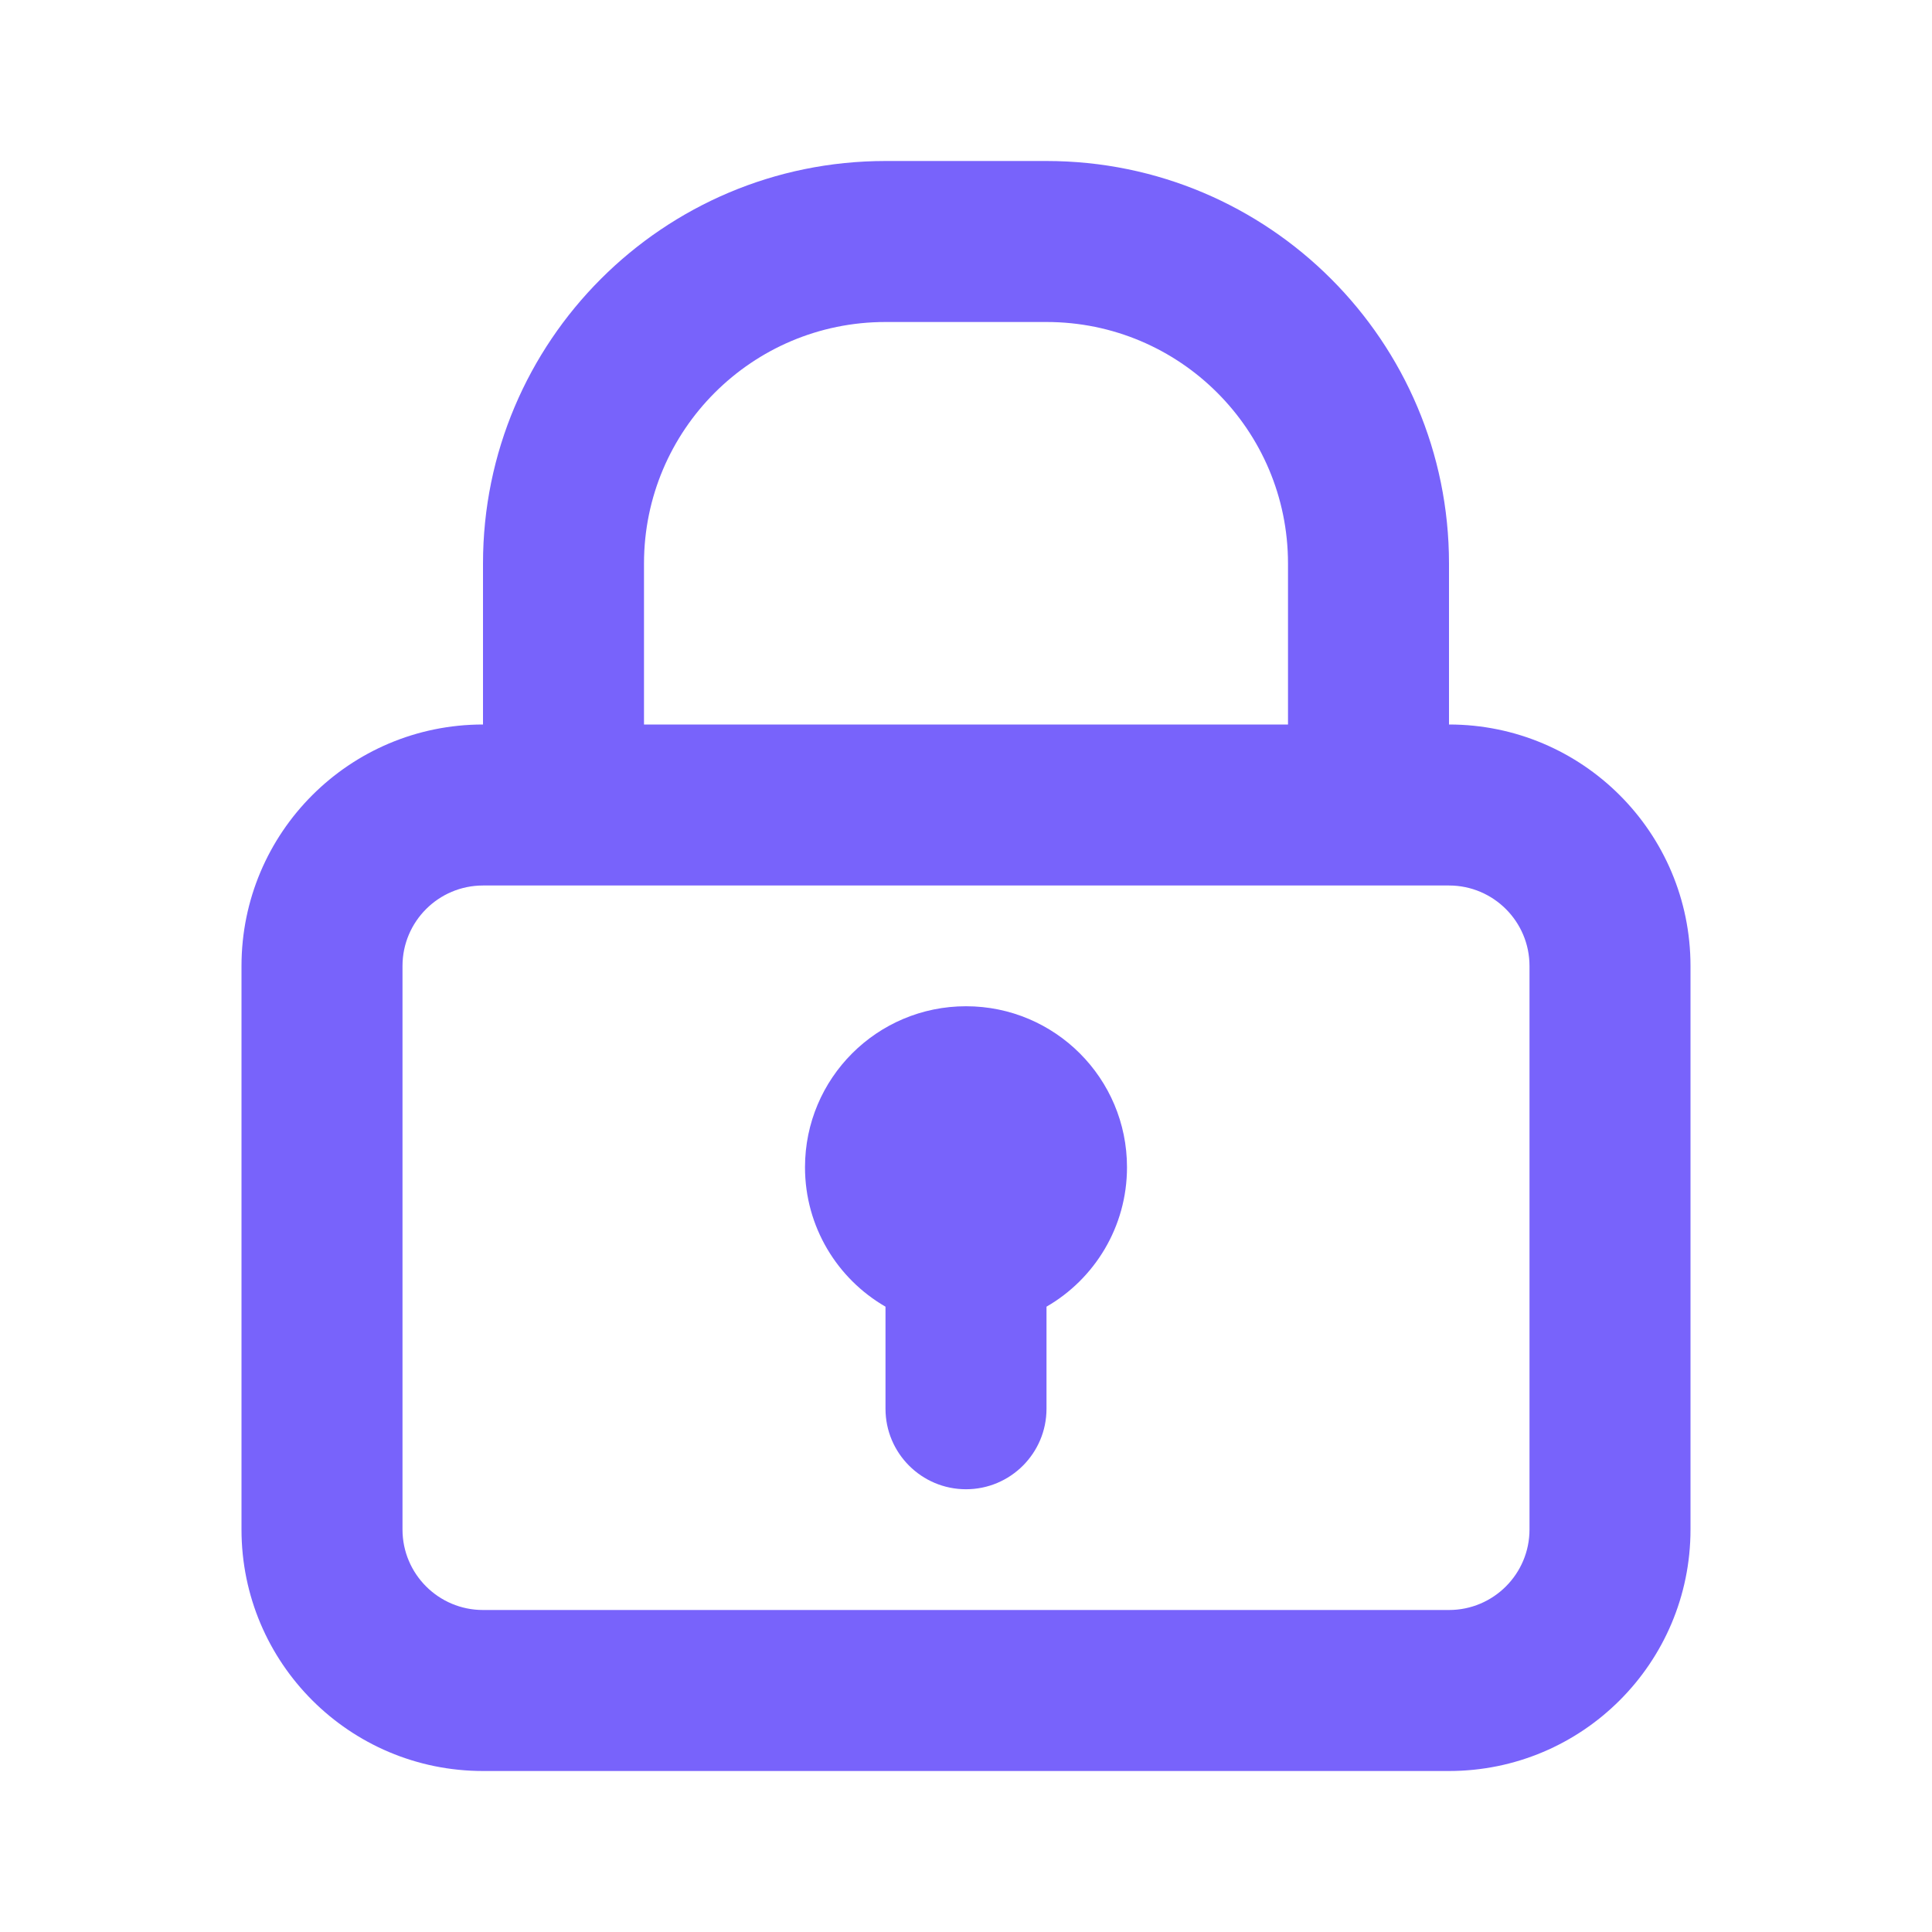 <svg width="24" height="24" viewBox="0 0 24 24" fill="none" xmlns="http://www.w3.org/2000/svg">
  <path
    d="M14 14.5C14 15.24 13.598 15.887 13 16.232V17.5C13 18.052 12.552 18.5 12 18.5C11.448 18.5 11 18.052 11 17.5V16.232C10.402 15.887 10 15.24 10 14.5C10 13.395 10.895 12.5 12 12.5C13.105 12.5 14 13.395 14 14.5Z"
    fill="#7863FB" />
  <path fill-rule="evenodd" clip-rule="evenodd"
    d="M6 7C6 4.239 8.239 2 11 2H13C15.761 2 18 4.239 18 7V9C19.657 9 21 10.343 21 12V19C21 20.657 19.657 22 18 22H6C4.343 22 3 20.657 3 19V12C3 10.343 4.343 9 6 9V7ZM16 7V9H8V7C8 5.343 9.343 4 11 4H13C14.657 4 16 5.343 16 7ZM6 11C5.448 11 5 11.448 5 12V19C5 19.552 5.448 20 6 20H18C18.552 20 19 19.552 19 19V12C19 11.448 18.552 11 18 11H6Z"
    fill="#7863FB" />
</svg>